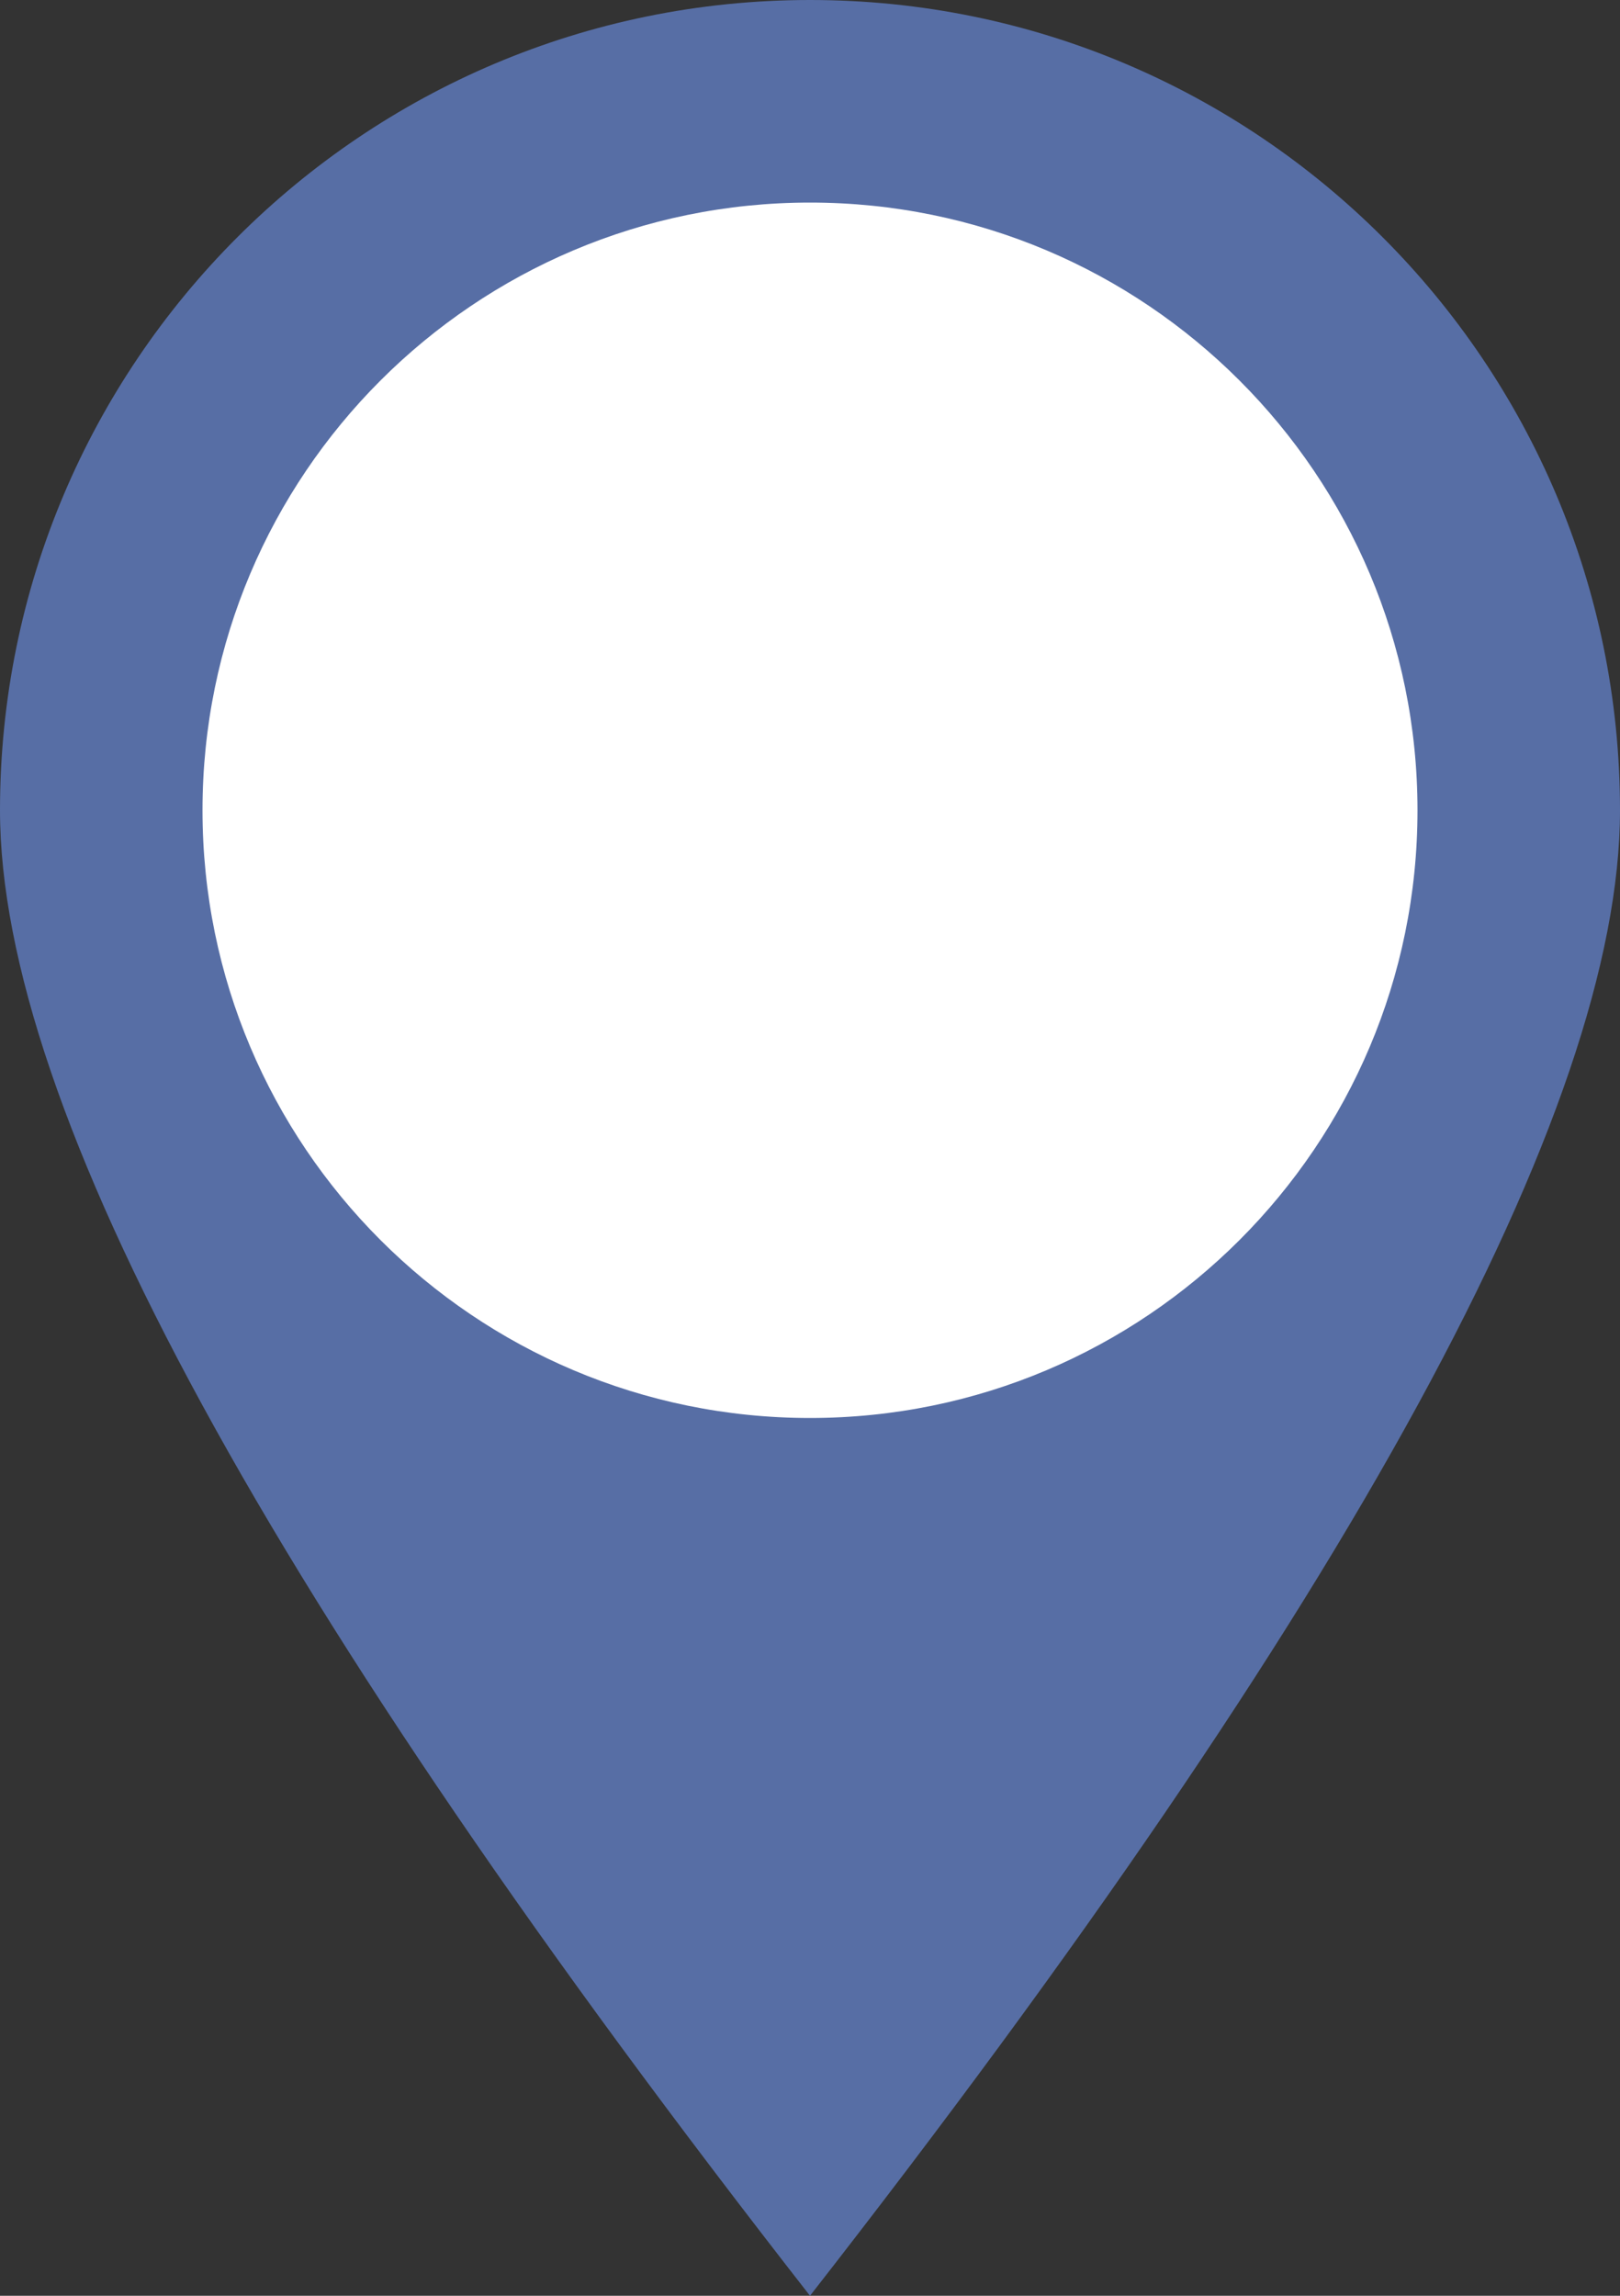 <svg width="24" height="34" viewBox="0 0 24 34" fill="none" xmlns="http://www.w3.org/2000/svg">
    <rect x="0" y="0" width="24" height="34" fill="#333333" stroke="none"/>
    <path fill-rule="evenodd" clip-rule="evenodd" d="M12 34C20 23.752 24 16.418 24 12C24 5.373 18.627 0 12 0C5.373 0 0 5.373 0 12C0 16.418 4 23.752 12 34Z" fill="#576EA5"/>
    <path d="M12 21C16.971 21 21 16.971 21 12C21 7.029 16.971 3 12 3C7.029 3 3 7.029 3 12C3 16.971 7.029 21 12 21Z" fill="white"/>
</svg>
